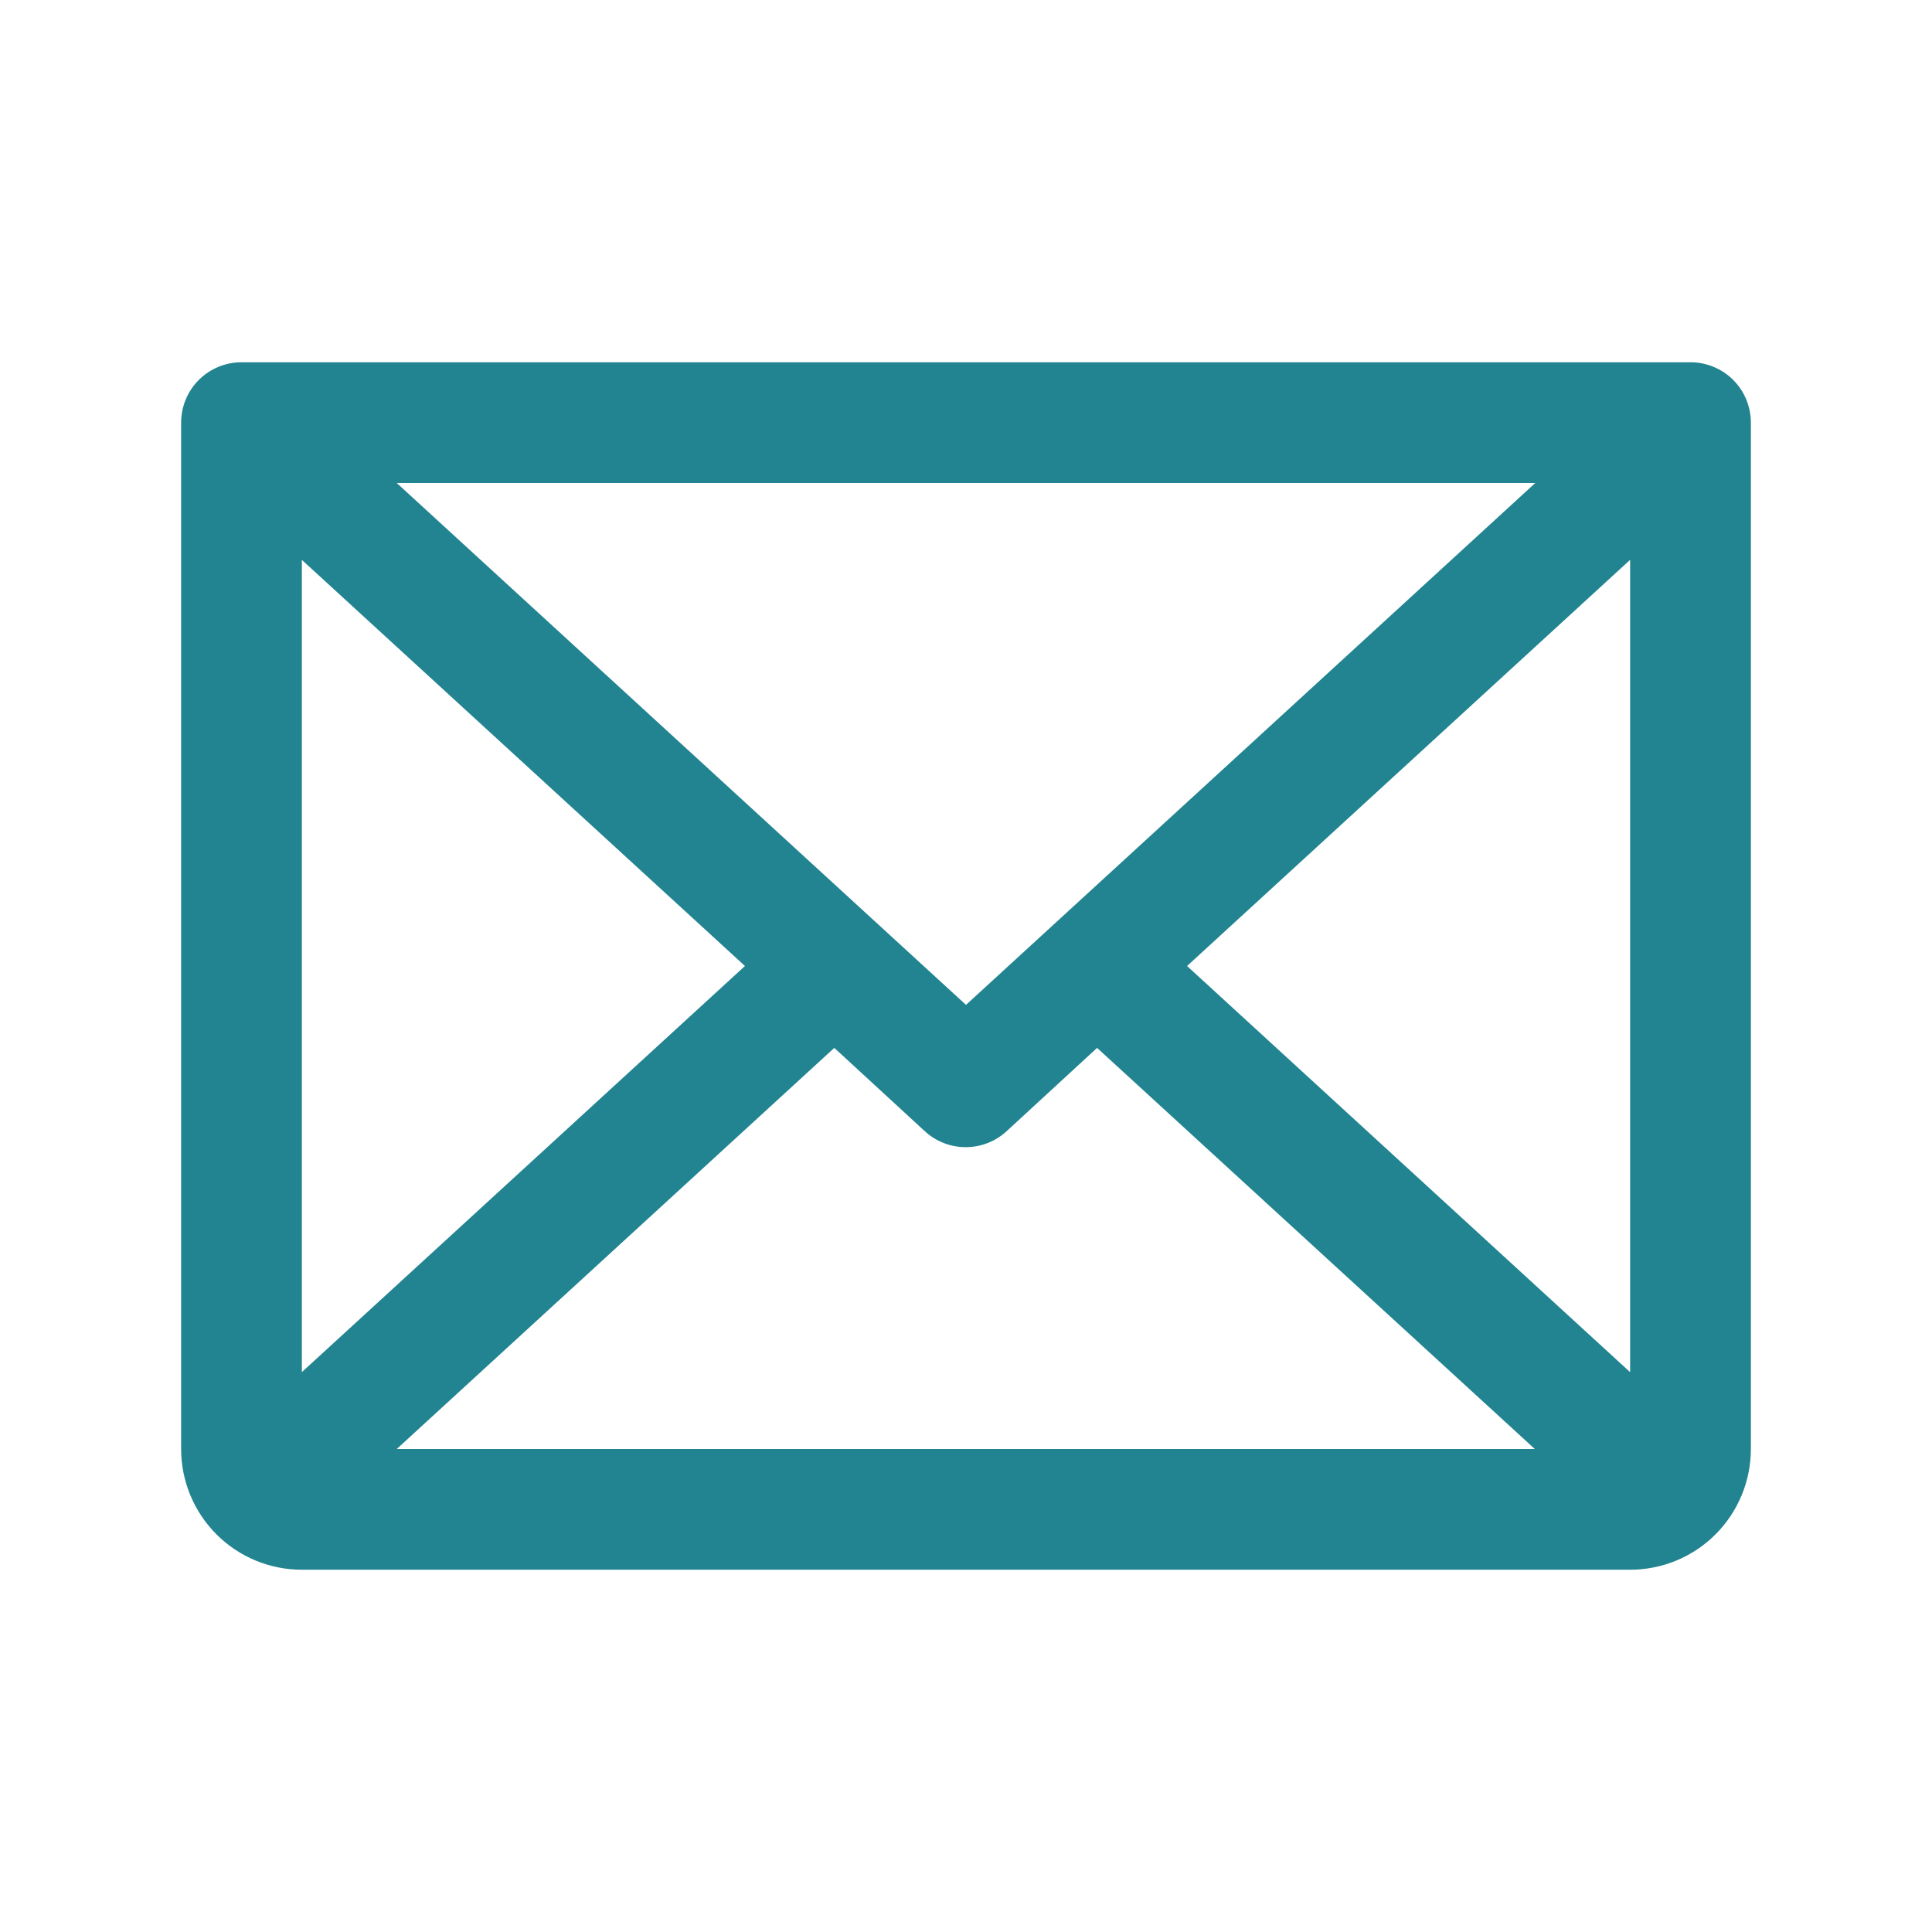 <svg width="65" height="65" viewBox="0 0 65 65" fill="none" xmlns="http://www.w3.org/2000/svg">
<path d="M56.875 12.188H8.125C7.586 12.188 7.07 12.402 6.689 12.782C6.308 13.163 6.094 13.68 6.094 14.219V48.75C6.094 49.827 6.522 50.861 7.284 51.623C8.046 52.385 9.079 52.812 10.156 52.812H54.844C55.921 52.812 56.955 52.385 57.716 51.623C58.478 50.861 58.906 49.827 58.906 48.75V14.219C58.906 13.68 58.692 13.163 58.311 12.782C57.93 12.402 57.414 12.188 56.875 12.188ZM32.5 33.808L13.348 16.25H51.652L32.5 33.808ZM25.063 32.5L10.156 46.163V18.837L25.063 32.5ZM28.069 35.255L31.116 38.06C31.491 38.405 31.981 38.595 32.49 38.595C32.998 38.595 33.489 38.405 33.864 38.06L36.91 35.255L51.637 48.75H13.348L28.069 35.255ZM39.937 32.5L54.844 18.835V46.165L39.937 32.5Z" fill="#218490"/>
</svg>
